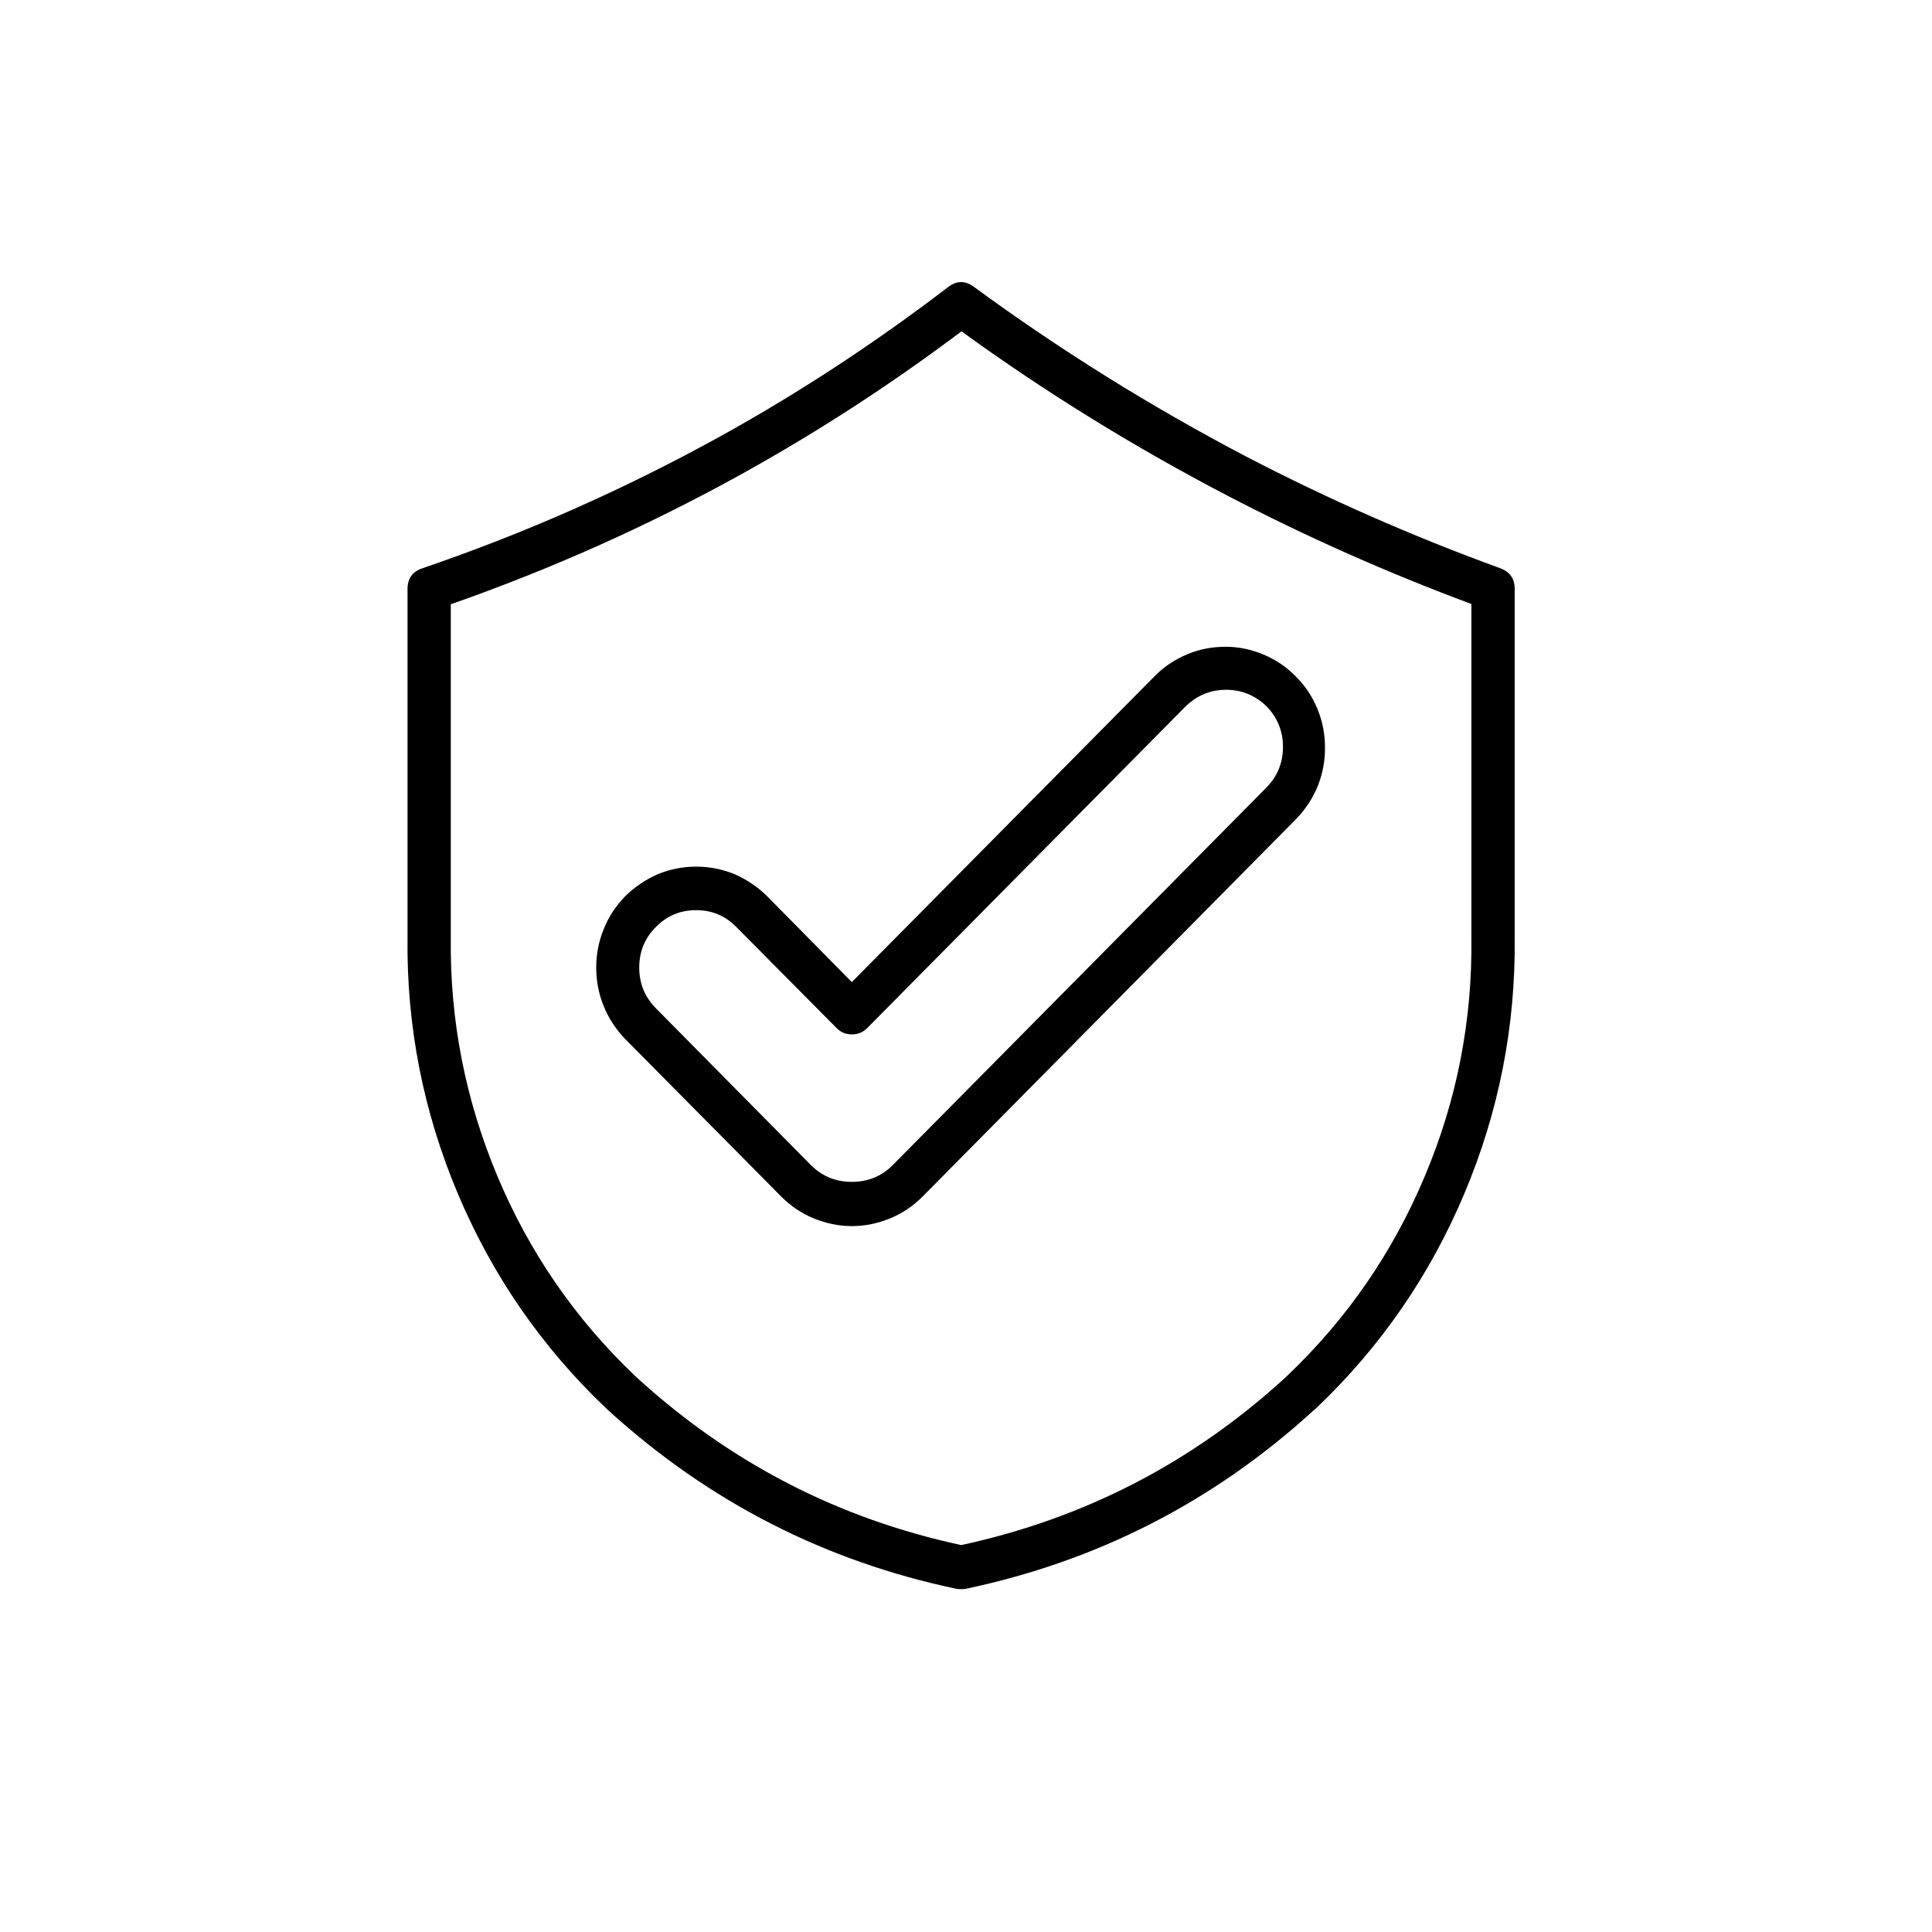 <svg version="1.0" preserveAspectRatio="xMidYMid meet" height="40" viewBox="0 0 30 30" zoomAndPan="magnify" width="40" xmlns:xlink="http://www.w3.org/1999/xlink" xmlns="http://www.w3.org/2000/svg"><defs><clipPath id="15ef44cdca"><path clip-rule="nonzero" d="M 6.199 4.355 L 23.617 4.355 L 23.617 24.676 L 6.199 24.676 Z M 6.199 4.355"></path></clipPath></defs><g clip-path="url(#15ef44cdca)"><path fill-rule="nonzero" fill-opacity="1" d="M 23.297 8.824 C 21.945 8.332 20.629 7.754 19.352 7.09 C 17.875 6.316 16.465 5.438 15.121 4.453 C 14.988 4.355 14.855 4.355 14.723 4.457 C 13.605 5.312 12.43 6.086 11.195 6.77 C 9.711 7.59 8.164 8.277 6.559 8.824 C 6.406 8.875 6.328 8.98 6.328 9.145 L 6.328 14.559 C 6.312 15.938 6.574 17.266 7.109 18.535 C 7.645 19.805 8.41 20.914 9.406 21.863 L 9.461 21.914 C 11.016 23.324 12.812 24.242 14.855 24.672 C 14.879 24.676 14.902 24.676 14.926 24.676 C 14.945 24.676 14.969 24.676 14.992 24.672 C 17.035 24.242 18.836 23.324 20.387 21.91 L 20.445 21.859 C 21.438 20.914 22.203 19.805 22.738 18.535 C 23.273 17.266 23.535 15.938 23.52 14.559 L 23.52 9.145 C 23.52 8.984 23.445 8.879 23.297 8.824 Z M 22.848 14.559 C 22.863 15.844 22.625 17.078 22.125 18.262 C 21.629 19.445 20.918 20.477 19.992 21.359 L 19.938 21.41 C 18.496 22.723 16.824 23.582 14.926 23.992 C 13.023 23.582 11.355 22.723 9.91 21.41 L 9.855 21.359 C 8.93 20.477 8.219 19.445 7.723 18.262 C 7.227 17.078 6.984 15.844 7 14.559 L 7 9.383 C 8.562 8.836 10.066 8.164 11.52 7.359 C 12.703 6.703 13.84 5.965 14.93 5.145 C 16.238 6.094 17.613 6.941 19.043 7.688 C 20.277 8.332 21.547 8.895 22.848 9.379 Z M 22.848 14.559" fill="#000000"></path></g><path fill-rule="nonzero" fill-opacity="1" d="M 17.941 10.488 L 13.227 15.25 L 11.91 13.914 C 11.762 13.77 11.594 13.656 11.406 13.574 C 11.215 13.496 11.016 13.457 10.809 13.457 C 10.605 13.457 10.406 13.496 10.215 13.574 C 10.027 13.656 9.859 13.77 9.711 13.914 C 9.566 14.062 9.453 14.23 9.375 14.426 C 9.297 14.617 9.258 14.816 9.258 15.023 C 9.258 15.234 9.297 15.434 9.375 15.625 C 9.453 15.816 9.566 15.988 9.711 16.137 L 12.129 18.578 C 12.277 18.727 12.445 18.84 12.633 18.918 C 12.824 18.996 13.023 19.039 13.227 19.039 C 13.434 19.039 13.633 18.996 13.824 18.918 C 14.012 18.84 14.18 18.727 14.328 18.578 L 20.137 12.707 C 20.277 12.559 20.387 12.391 20.465 12.199 C 20.539 12.008 20.578 11.809 20.574 11.602 C 20.574 11.395 20.535 11.199 20.457 11.008 C 20.379 10.816 20.266 10.648 20.121 10.504 C 19.977 10.355 19.812 10.246 19.621 10.164 C 19.434 10.086 19.238 10.043 19.035 10.043 C 18.828 10.043 18.633 10.078 18.445 10.156 C 18.254 10.234 18.086 10.344 17.941 10.488 Z M 19.664 10.965 C 19.836 11.141 19.922 11.352 19.922 11.598 C 19.922 11.844 19.836 12.055 19.664 12.23 L 13.852 18.102 C 13.68 18.27 13.469 18.352 13.227 18.352 C 12.984 18.352 12.777 18.27 12.602 18.102 L 10.184 15.656 C 10.012 15.48 9.926 15.273 9.926 15.023 C 9.926 14.777 10.012 14.566 10.184 14.395 C 10.355 14.219 10.566 14.133 10.809 14.133 C 11.055 14.133 11.262 14.219 11.434 14.395 L 12.992 15.965 C 13.055 16.031 13.137 16.062 13.227 16.062 C 13.32 16.062 13.398 16.031 13.465 15.965 L 18.414 10.965 C 18.59 10.797 18.797 10.711 19.039 10.711 C 19.281 10.711 19.488 10.797 19.664 10.965 Z M 19.664 10.965" fill="#000000"></path></svg>
